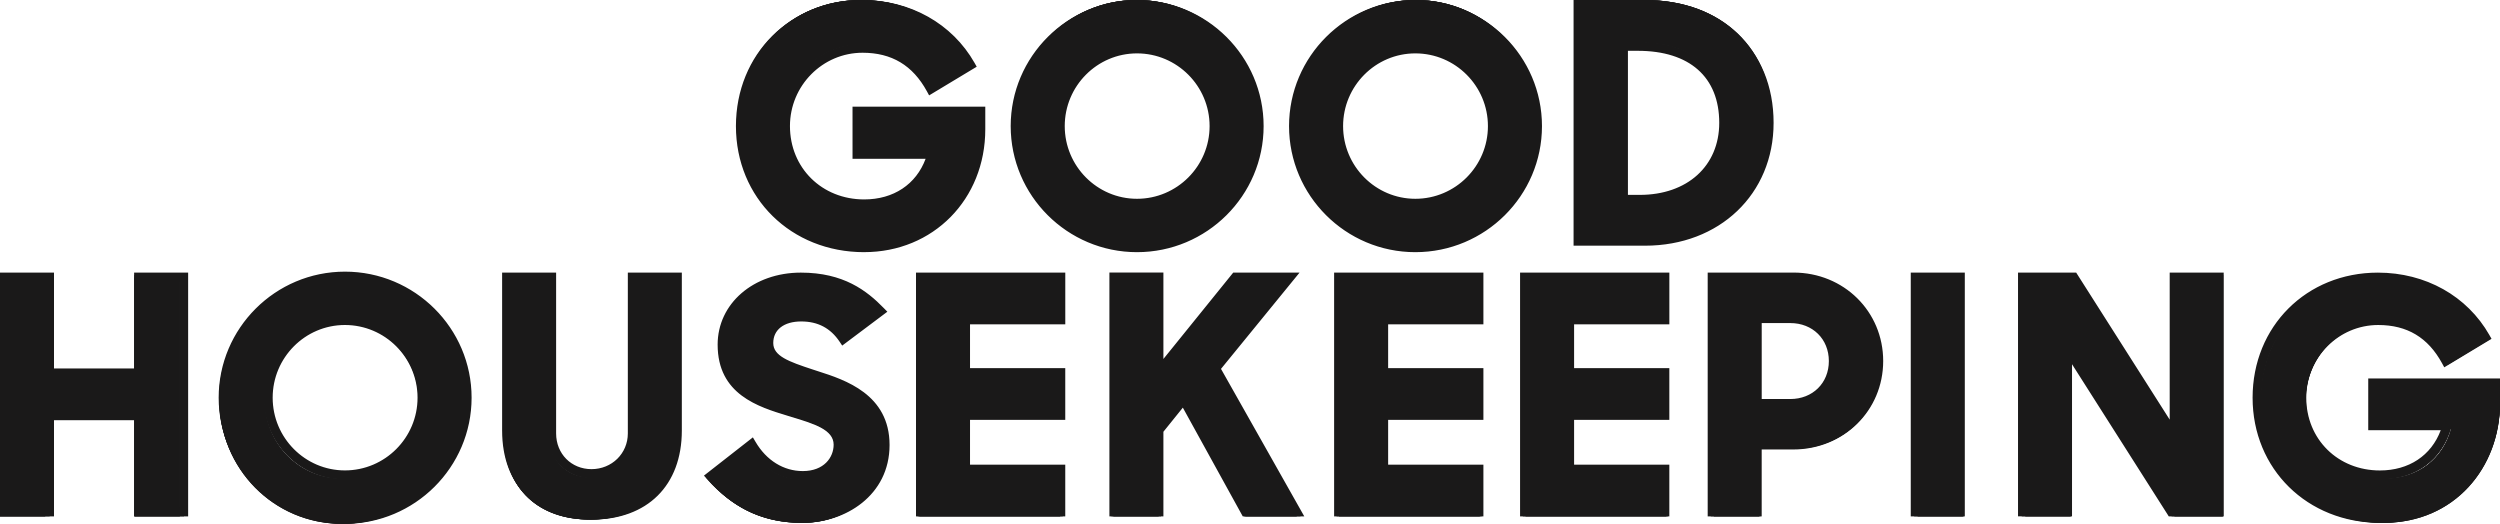 <svg xmlns="http://www.w3.org/2000/svg" width="105" height="22" viewBox="0 0 105 22">
    <g fill="none" fill-rule="evenodd">
        <g fill="#1A1919">
            <g>
                <g>
                    <path d="M105 16.171v.77c0 2.694-1.912 5.017-4.875 5.017-3.114 0-5.176-2.378-5.176-5.155 0-2.859 2.144-5.154 5.094-5.154 2.076 0 3.687 1.058 4.534 2.57l-1.666 1.017c-.615-1.14-1.557-1.731-2.854-1.731-1.817 0-3.223 1.498-3.223 3.298 0 1.843 1.38 3.3 3.29 3.3 1.448 0 2.473-.825 2.828-2.103h-3.128V16.17H105zm-18.038-1.457v6.97h-1.898V11.648h2.157l4.234 6.75v-6.75h1.898v10.034h-2.021l-4.37-6.969zm-6.42 6.97h1.9V11.648h-1.9v10.034zm-5.146-2.86H73.88v2.86h-1.898V11.648h3.428c2.062 0 3.592 1.594 3.592 3.587 0 1.994-1.53 3.588-3.606 3.588zm-.123-5.402H73.88v3.629h1.393c1.08 0 1.817-.811 1.817-1.815 0-1.003-.738-1.814-1.817-1.814zm-6.123-3.307h-2.822V0h2.74c3.4 0 5.314 2.19 5.314 5.058 0 2.882-2.162 5.057-5.232 5.057zm-.303-8.327h-.605v6.54h.688c2.175 0 3.538-1.414 3.538-3.27 0-1.912-1.156-3.27-3.62-3.27zm-9.377 8.605c-2.85 0-5.135-2.314-5.135-5.197C54.335 2.328 56.621 0 59.47 0c2.863 0 5.149 2.328 5.149 5.196 0 2.883-2.286 5.197-5.149 5.197zm0-8.495c-1.803 0-3.235 1.483-3.235 3.298 0 1.816 1.432 3.298 3.235 3.298 1.804 0 3.249-1.482 3.249-3.298 0-1.815-1.445-3.298-3.249-3.298zm-5.004 19.785h-2.158L49.7 16.886l-1.038 1.306v3.491h-1.898V11.65h1.898v4.041l3.223-4.041h2.308l-3.141 3.904 3.414 6.13zm-6.729-11.29c-2.85 0-5.134-2.314-5.134-5.197C42.603 2.328 44.888 0 47.737 0c2.864 0 5.149 2.328 5.149 5.196 0 2.883-2.285 5.197-5.149 5.197zm0-8.495c-1.803 0-3.235 1.483-3.235 3.298 0 1.816 1.432 3.298 3.235 3.298 1.804 0 3.25-1.482 3.25-3.298 0-1.815-1.446-3.298-3.25-3.298zM36.24 10.393c-3.139 0-5.218-2.398-5.218-5.197C31.021 2.314 33.182 0 36.156 0c2.093 0 3.717 1.067 4.57 2.591l-1.679 1.026c-.62-1.15-1.57-1.746-2.877-1.746-1.831 0-3.249 1.51-3.249 3.325 0 1.857 1.39 3.326 3.318 3.326 1.459 0 2.491-.831 2.849-2.12h-3.152V4.559h5.217v.776c0 2.716-1.927 5.058-4.914 5.058zm.69 2.713l-1.571 1.196c-.41-.619-.997-.949-1.775-.949-.888 0-1.366.482-1.366 1.114 0 .77.956 1.03 2.021 1.388 1.352.44 2.881 1.045 2.881 2.97 0 1.594-1.256 3.133-3.454 3.133-1.803 0-3.005-.77-3.906-1.8l1.734-1.375c.492.852 1.27 1.347 2.158 1.347.97 0 1.488-.632 1.488-1.32 0-.824-.996-1.086-2.062-1.415-1.338-.413-2.827-.935-2.827-2.86 0-1.608 1.393-2.886 3.32-2.886 1.624 0 2.553.618 3.359 1.457zm-12.171 8.715c-2.076 0-3.592-1.224-3.592-3.615v-6.557h1.898v6.68c0 .963.724 1.719 1.68 1.719s1.72-.756 1.72-1.718v-6.681h1.9v6.557c0 2.391-1.53 3.615-3.606 3.615zM14.352 22c-2.849 0-5.134-2.314-5.134-5.197 0-2.868 2.285-5.196 5.134-5.196 2.864 0 5.149 2.328 5.149 5.196 0 2.883-2.285 5.197-5.149 5.197zm0-8.494c-1.803 0-3.234 1.482-3.234 3.297 0 1.816 1.431 3.299 3.234 3.299 1.804 0 3.25-1.483 3.25-3.299 0-1.815-1.446-3.297-3.25-3.297zm-8.697 4.067H1.899v4.11H0V11.65h1.899v4.096h3.756V11.65h1.898v10.034H5.655v-4.11zm38.872-4.096H40.51v2.254h4.016v1.829H40.51v2.295h4.016v1.828h-5.915V11.65h5.915v1.828zm17.624 0h-4.016v2.254h4.016v1.829h-4.016v2.295h4.016v1.828h-5.914V11.65h5.914v1.828zm7.838 0h-4.016v2.254h4.016v1.829h-4.016v2.295h4.016v1.828h-5.915V11.65h5.915v1.828z" transform="translate(-27 -19) translate(27 10) translate(0 9)"/>
                    <path d="M68.308 8.256h.592c2.024 0 3.438-1.294 3.438-3.147 0-2-1.283-3.147-3.52-3.147h-.51v6.294zm.592.19h-.78V1.772h.698c2.357 0 3.708 1.217 3.708 3.337 0 1.965-1.49 3.337-3.626 3.337zM47.746 2.072c-1.729 0-3.135 1.424-3.135 3.174s1.406 3.175 3.135 3.175c1.736 0 3.149-1.424 3.149-3.175 0-1.75-1.413-3.174-3.149-3.174zm0 6.539c-1.833 0-3.324-1.51-3.324-3.365 0-1.855 1.491-3.364 3.324-3.364 1.84 0 3.337 1.51 3.337 3.364 0 1.855-1.497 3.365-3.337 3.365zm11.712-6.54c-1.729 0-3.135 1.425-3.135 3.175 0 1.75 1.406 3.175 3.135 3.175 1.736 0 3.148-1.424 3.148-3.175 0-1.75-1.412-3.174-3.148-3.174zm0 6.54c-1.833 0-3.324-1.51-3.324-3.365 0-1.855 1.491-3.364 3.324-3.364 1.84 0 3.337 1.51 3.337 3.364 0 1.855-1.497 3.365-3.337 3.365zm6.94 1.417h2.722c2.972 0 5.128-2.069 5.128-4.919 0-2.988-2.045-4.92-5.21-4.92h-2.64v9.84zm2.722.19H66.21V0h2.829c3.28 0 5.399 2.005 5.399 5.109 0 2.96-2.236 5.109-5.317 5.109zM36.185.19c-2.868 0-5.03 2.174-5.03 5.056 0 2.883 2.198 5.057 5.113 5.057 2.743 0 4.811-2.115 4.811-4.92V4.71h-5.02v1.638h3.178l-.034.12c-.38 1.36-1.477 2.171-2.935 2.171-1.942 0-3.406-1.458-3.406-3.392 0-1.87 1.497-3.391 3.337-3.391 1.288 0 2.265.57 2.907 1.694l1.513-.918C39.72 1.1 38.068.19 36.185.19zm.083 10.303c-3.023 0-5.302-2.256-5.302-5.247 0-2.99 2.244-5.246 5.22-5.246 1.983 0 3.72.978 4.644 2.617l.045.08-1.84 1.116-.047-.087c-.613-1.131-1.526-1.682-2.789-1.682-1.736 0-3.148 1.437-3.148 3.202 0 1.826 1.383 3.202 3.217 3.202 1.324 0 2.331-.712 2.717-1.912h-3.114V4.52h5.397v.864c0 2.912-2.15 5.109-5 5.109zM47.746.19c-2.774 0-5.031 2.268-5.031 5.056 0 2.789 2.257 5.057 5.031 5.057 2.782 0 5.045-2.268 5.045-5.057 0-2.788-2.263-5.056-5.045-5.056zm0 10.303c-2.878 0-5.22-2.354-5.22-5.247 0-2.892 2.342-5.246 5.22-5.246 2.886 0 5.233 2.354 5.233 5.246 0 2.893-2.347 5.247-5.233 5.247zM59.458.19c-2.774 0-5.032 2.268-5.032 5.056 0 2.789 2.258 5.057 5.032 5.057 2.781 0 5.045-2.268 5.045-5.057 0-2.788-2.264-5.056-5.045-5.056zm0 10.303c-2.879 0-5.22-2.354-5.22-5.247 0-2.892 2.341-5.246 5.22-5.246 2.885 0 5.233 2.354 5.233 5.246 0 2.893-2.348 5.247-5.233 5.247zm14.478 6.41h1.297c.995 0 1.718-.716 1.718-1.703 0-.987-.723-1.704-1.718-1.704h-1.297v3.408zm1.297.19h-1.485v-3.787h1.485c1.087 0 1.907.814 1.907 1.894s-.82 1.894-1.907 1.894zM14.42 13.58c-1.728 0-3.135 1.424-3.135 3.174 0 1.751 1.407 3.175 3.135 3.175 1.736 0 3.149-1.424 3.149-3.175 0-1.75-1.413-3.174-3.149-3.174zm0 6.539c-1.833 0-3.323-1.51-3.323-3.365 0-1.855 1.49-3.364 3.323-3.364 1.84 0 3.337 1.51 3.337 3.364 0 1.856-1.497 3.365-3.337 3.365zm-8.588 1.378H7.54v-9.758H5.833V15.8H1.895v-4.06H.19v9.757h1.706v-4.074h3.938v4.074zm1.895.19H5.644v-4.074h-3.56v4.074H0V11.548h2.084v4.061h3.56v-4.06h2.084v10.137zm31.004-.19h5.715v-1.622h-4.009v-2.466h4.009v-1.623h-4.009v-2.424h4.009v-1.623h-5.715v9.758zm5.903.19h-6.092V11.548h6.092v2.003h-4.008v2.045h4.008v2.002h-4.008v2.086h4.008v2.002zm7.73-.19H54.3l-3.36-5.992 3.05-3.766h-2.06l-3.356 4.18v-4.18h-1.707v9.758h1.707v-3.4l1.145-1.43 2.644 4.83zm2.259.19h-2.371l-2.563-4.68-.927 1.157v3.523H46.68V11.548h2.083v3.833l3.078-3.833h2.548l-3.22 3.975 3.455 6.163zm1.7-.19h5.715v-1.622h-4.008v-2.466h4.008v-1.623h-4.008v-2.424h4.008v-1.623h-5.715v9.758zm5.904.19h-6.092V11.548h6.092v2.003h-4.009v2.045h4.009v2.002h-4.009v2.086h4.009v2.002zm1.92-.19h5.715v-1.622h-4.009v-2.466h4.009v-1.623h-4.009v-2.424h4.009v-1.623h-5.715v9.758zm5.904.19h-6.093V11.548h6.093v2.003h-4.009v2.045h4.009v2.002h-4.009v2.086h4.009v2.002zm1.99-.19h1.706v-2.834h1.607c1.998 0 3.505-1.488 3.505-3.462 0-1.941-1.533-3.462-3.491-3.462H72.04v9.758zm1.894.19h-2.083V11.548h3.516c2.063 0 3.68 1.604 3.68 3.652s-1.623 3.652-3.694 3.652h-1.419v2.834zm6.65-.19h1.708v-9.758h-1.708v9.758zm-.189.19h2.086V11.548h-2.086v10.138zm10.917-.19h1.872v-9.758h-1.707v6.923l-4.372-6.923H85.1v9.758h1.707v-7.14l4.508 7.14zm2.06.19H91.21l-4.216-6.678v6.678h-2.083V11.548h2.3l4.08 6.46v-6.46h2.083v10.138zm-72.058-9.948v6.405c0 2.185 1.305 3.49 3.491 3.49 2.162 0 3.505-1.337 3.505-3.49v-6.405h-1.706v6.528c0 1.009-.796 1.798-1.812 1.798-.993 0-1.771-.79-1.771-1.798v-6.528h-1.707zm3.491 10.084c-2.27 0-3.68-1.41-3.68-3.679v-6.595h2.084v6.718c0 .902.696 1.609 1.583 1.609.91 0 1.623-.707 1.623-1.609v-6.718h2.084v6.595c0 2.27-1.415 3.68-3.694 3.68zm5.13-1.731c1.026 1.129 2.257 1.678 3.762 1.678 2.202 0 3.354-1.516 3.354-3.012 0-1.795-1.389-2.394-2.81-2.853l-.216-.071c-1.002-.33-1.868-.616-1.868-1.396 0-.728.572-1.199 1.458-1.199.759 0 1.362.303 1.793.9l1.404-1.06c-.7-.706-1.586-1.34-3.21-1.34-1.836 0-3.22 1.19-3.22 2.767 0 1.758 1.248 2.282 2.756 2.744l.164.05c1.009.308 1.961.599 1.961 1.444 0 .676-.495 1.403-1.58 1.403-.878 0-1.667-.468-2.18-1.29l-1.568 1.235zm3.762 1.868c-1.595 0-2.894-.595-3.97-1.817l-.066-.076 1.895-1.492.054.094c.476.819 1.231 1.288 2.073 1.288.956 0 1.391-.629 1.391-1.213 0-.705-.846-.963-1.826-1.262l-.165-.05c-1.22-.374-2.889-.885-2.889-2.926 0-1.685 1.465-2.957 3.407-2.957 1.754 0 2.68.708 3.421 1.474l.075.077-1.733 1.31-.056-.083c-.397-.596-.967-.898-1.693-.898-.783 0-1.27.387-1.27 1.009 0 .642.806.908 1.739 1.215l.215.071c1.487.48 2.94 1.111 2.94 3.034 0 2.08-1.825 3.202-3.542 3.202zm66.258-10.22c-2.844 0-4.99 2.155-4.99 5.014 0 2.86 2.18 5.016 5.072 5.016 2.72 0 4.772-2.098 4.772-4.88v-.667h-4.977v1.622h3.152l-.034.12c-.378 1.35-1.466 2.155-2.913 2.155-1.926 0-3.38-1.447-3.38-3.366 0-1.855 1.486-3.365 3.312-3.365 1.277 0 2.247.565 2.884 1.68l1.5-.91c-.894-1.517-2.53-2.42-4.398-2.42zm.082 10.22c-2.999 0-5.26-2.238-5.26-5.206 0-2.967 2.226-5.205 5.178-5.205 1.97 0 3.692.97 4.608 2.597l.045.08-1.825 1.107-.048-.087c-.608-1.122-1.513-1.667-2.766-1.667-1.722 0-3.122 1.424-3.122 3.175 0 1.811 1.371 3.176 3.19 3.176 1.313 0 2.312-.705 2.695-1.895h-3.089v-2.002H105v.858c0 2.89-2.133 5.069-4.96 5.069zM14.421 11.697c-2.774 0-5.031 2.268-5.031 5.056 0 2.789 2.257 5.057 5.031 5.057 2.782 0 5.045-2.268 5.045-5.057 0-2.788-2.263-5.056-5.045-5.056zm0 10.303c-2.878 0-5.22-2.354-5.22-5.247 0-2.892 2.342-5.246 5.22-5.246 2.886 0 5.234 2.354 5.234 5.246 0 2.893-2.348 5.247-5.234 5.247z" transform="translate(-27 -19) translate(27 10) translate(0 9)"/>
                    <path d="M105 16.171v.77c0 2.694-1.912 5.017-4.875 5.017-3.114 0-5.176-2.378-5.176-5.155 0-2.859 2.144-5.154 5.094-5.154 2.076 0 3.687 1.058 4.533 2.57l-1.665 1.017c-.615-1.14-1.557-1.731-2.855-1.731-1.816 0-3.222 1.498-3.222 3.298 0 1.843 1.379 3.3 3.29 3.3 1.448 0 2.473-.825 2.828-2.103h-3.128V16.17H105zm-18.038-1.457v6.97h-1.899V11.648h2.158l4.234 6.75v-6.75h1.898v10.034h-2.021l-4.37-6.969zm-6.42 6.97h1.9V11.648h-1.9v10.034zm-5.146-2.86H73.88v2.86h-1.898V11.648h3.428c2.062 0 3.592 1.594 3.592 3.587 0 1.994-1.53 3.588-3.606 3.588zm-.123-5.402H73.88v3.629h1.393c1.08 0 1.816-.811 1.816-1.815 0-1.003-.737-1.814-1.816-1.814zm-6.123-3.307h-2.822V0h2.74c3.4 0 5.313 2.19 5.313 5.058 0 2.882-2.161 5.057-5.231 5.057zm-.303-8.327h-.606v6.54h.689c2.175 0 3.538-1.414 3.538-3.27 0-1.912-1.157-3.27-3.62-3.27zm-9.377 8.605c-2.85 0-5.135-2.314-5.135-5.197C54.335 2.328 56.62 0 59.47 0c2.863 0 5.148 2.328 5.148 5.196 0 2.883-2.285 5.197-5.148 5.197zm0-8.495c-1.803 0-3.235 1.483-3.235 3.298 0 1.816 1.432 3.298 3.235 3.298s3.248-1.482 3.248-3.298c0-1.815-1.445-3.298-3.248-3.298zm-5.005 19.785h-2.157L49.7 16.886l-1.038 1.306v3.491h-1.899V11.65h1.899v4.041l3.222-4.041h2.308l-3.14 3.904 3.413 6.13zm-6.728-11.29c-2.85 0-5.135-2.314-5.135-5.197C42.602 2.328 44.887 0 47.737 0c2.863 0 5.148 2.328 5.148 5.196 0 2.883-2.285 5.197-5.148 5.197zm0-8.495c-1.803 0-3.235 1.483-3.235 3.298 0 1.816 1.432 3.298 3.235 3.298s3.249-1.482 3.249-3.298c0-1.815-1.446-3.298-3.249-3.298zm-11.5 8.495c-3.138 0-5.216-2.398-5.216-5.197C31.02 2.314 33.18 0 36.155 0c2.093 0 3.717 1.067 4.57 2.591l-1.679 1.026c-.62-1.15-1.57-1.746-2.877-1.746-1.83 0-3.249 1.51-3.249 3.325 0 1.857 1.39 3.326 3.318 3.326 1.46 0 2.492-.831 2.85-2.12h-3.153V4.559h5.218v.776c0 2.716-1.928 5.058-4.915 5.058zm.69 2.713l-1.57 1.196c-.41-.619-.997-.949-1.775-.949-.888 0-1.366.482-1.366 1.114 0 .77.956 1.03 2.022 1.388 1.352.44 2.88 1.045 2.88 2.97 0 1.594-1.255 3.133-3.454 3.133-1.803 0-3.005-.77-3.906-1.8l1.734-1.375c.492.852 1.27 1.347 2.158 1.347.97 0 1.489-.632 1.489-1.32 0-.824-.997-1.086-2.062-1.415-1.339-.413-2.827-.935-2.827-2.86 0-1.608 1.393-2.886 3.318-2.886 1.625 0 2.554.618 3.36 1.457zm-12.17 8.715c-2.076 0-3.592-1.224-3.592-3.615v-6.557h1.898v6.68c0 .963.724 1.719 1.68 1.719s1.721-.756 1.721-1.718v-6.681h1.899v6.557c0 2.391-1.53 3.615-3.606 3.615zM14.352 22c-2.85 0-5.135-2.314-5.135-5.197 0-2.868 2.285-5.196 5.135-5.196 2.863 0 5.148 2.328 5.148 5.196 0 2.883-2.285 5.197-5.148 5.197zm0-8.494c-1.804 0-3.235 1.482-3.235 3.297 0 1.816 1.431 3.299 3.235 3.299 1.803 0 3.248-1.483 3.248-3.299 0-1.815-1.445-3.297-3.248-3.297zm-8.698 4.067H1.898v4.11H0V11.648h1.898v4.097h3.756V11.65h1.898v10.034H5.654v-4.11zm38.872-4.096H40.51v2.254h4.016v1.829H40.51v2.295h4.016v1.828h-5.914V11.65h5.914v1.828zm17.625 0h-4.016v2.254h4.016v1.829h-4.016v2.295h4.016v1.828h-5.915V11.65h5.915v1.828zm7.837 0h-4.015v2.254h4.015v1.829h-4.015v2.295h4.015v1.828h-5.914V11.65h5.914v1.828z" transform="translate(-27 -19) translate(27 10) translate(0 9)"/>
                    <path d="M68.373 8.185h.498c1.996 0 3.337-1.216 3.337-3.026 0-1.923-1.247-3.025-3.42-3.025h-.415v6.051zm.498.377h-.874V1.757h.791c2.377 0 3.796 1.272 3.796 3.402 0 2.004-1.527 3.403-3.713 3.403zm-21.117-6.32c-1.674 0-3.035 1.37-3.035 3.054 0 1.683 1.361 3.053 3.035 3.053 1.681 0 3.049-1.37 3.049-3.053 0-1.684-1.368-3.054-3.049-3.054zm0 6.483c-1.881 0-3.412-1.538-3.412-3.43 0-1.89 1.53-3.43 3.412-3.43 1.889 0 3.425 1.54 3.425 3.43 0 1.892-1.536 3.43-3.425 3.43zm11.69-6.483c-1.673 0-3.034 1.37-3.034 3.054 0 1.683 1.361 3.053 3.035 3.053 1.68 0 3.048-1.37 3.048-3.053 0-1.684-1.367-3.054-3.048-3.054zm0 6.483c-1.88 0-3.41-1.538-3.41-3.43 0-1.89 1.53-3.43 3.41-3.43 1.89 0 3.426 1.54 3.426 3.43 0 1.892-1.537 3.43-3.425 3.43zm7.022 1.217h2.624c2.912 0 5.025-2.011 5.025-4.783 0-2.905-2.005-4.783-5.107-4.783h-2.542v9.566zm2.624.377h-3V0h2.918c3.28 0 5.483 2.074 5.483 5.16 0 2.99-2.271 5.159-5.4 5.159zM36.214.376c-2.81 0-4.928 2.115-4.928 4.92 0 2.804 2.154 4.919 5.01 4.919 2.685 0 4.709-2.057 4.709-4.783v-.575h-4.822v1.435h3.201l-.067.24c-.392 1.39-1.52 2.22-3.02 2.22-1.993 0-3.495-1.485-3.495-3.456 0-1.906 1.537-3.457 3.426-3.457 1.289 0 2.275.553 2.934 1.644l1.349-.813C39.618 1.23 38.026.376 36.214.376zm.082 10.215c-3.07 0-5.387-2.276-5.387-5.295C30.91 2.276 33.19 0 36.214 0c2.015 0 3.778.988 4.718 2.642l.09.16-1.999 1.204-.094-.173c-.594-1.088-1.478-1.618-2.701-1.618-1.681 0-3.05 1.382-3.05 3.08 0 1.757 1.341 3.081 3.118 3.081 1.233 0 2.18-.633 2.58-1.707h-3.07V4.48h5.576v.95c0 2.942-2.187 5.16-5.086 5.16zM47.754.376c-2.717 0-4.928 2.207-4.928 4.92 0 2.712 2.21 4.919 4.928 4.919 2.725 0 4.942-2.207 4.942-4.92 0-2.712-2.217-4.919-4.942-4.919zm0 10.215c-2.925 0-5.305-2.375-5.305-5.295S44.83 0 47.754 0c2.932 0 5.318 2.376 5.318 5.296 0 2.92-2.386 5.295-5.318 5.295zM59.444.376c-2.717 0-4.927 2.207-4.927 4.92 0 2.712 2.21 4.919 4.928 4.919 2.725 0 4.942-2.207 4.942-4.92 0-2.712-2.217-4.919-4.942-4.919zm0 10.215c-2.924 0-5.304-2.375-5.304-5.295S56.52 0 59.445 0c2.932 0 5.318 2.376 5.318 5.296 0 2.92-2.386 5.295-5.318 5.295zm14.548 6.168h1.2c.939 0 1.62-.67 1.62-1.595 0-.924-.681-1.595-1.62-1.595h-1.2v3.19zm1.2.377h-1.577v-3.944h1.576c1.14 0 1.999.848 1.999 1.972s-.86 1.972-1.999 1.972zM14.487 13.65c-1.673 0-3.035 1.37-3.035 3.053 0 1.684 1.362 3.054 3.035 3.054 1.682 0 3.05-1.37 3.05-3.054 0-1.683-1.368-3.053-3.05-3.053zm0 6.483c-1.88 0-3.411-1.539-3.411-3.43 0-1.89 1.53-3.43 3.411-3.43 1.89 0 3.426 1.54 3.426 3.43 0 1.891-1.537 3.43-3.426 3.43zm24.362 1.178h5.516v-1.42h-4v-2.633h4v-1.42h-4v-2.593h4v-1.42H38.85v9.486zm5.893.377h-6.27v-10.24h6.27v2.174h-4.001v1.84h4v2.173h-4v1.88h4v2.173zm7.677-.377h1.716l-3.307-5.857 2.961-3.629h-1.813l-3.49 4.316v-4.316h-1.515v9.486h1.515v-3.31l1.252-1.553 2.68 4.863zm2.36.377h-2.583l-2.517-4.567-.816 1.013v3.554h-2.268v-10.24h2.268v3.629l2.933-3.628h2.786l-3.3 4.044 3.498 6.195zm1.631-.377h5.517v-1.42h-4.002v-2.633h4.002v-1.42h-4.002v-2.593h4.002v-1.42H56.41v9.486zm5.893.377h-6.27v-10.24h6.27v2.174h-4.001v1.84h4.001v2.173h-4.001v1.88h4.001v2.173zm1.917-.377h5.516v-1.42h-4.001v-2.633h4.001v-1.42h-4.001v-2.593h4.001v-1.42h-5.516v9.486zm5.893.377h-6.27v-10.24h6.27v2.174h-4.001v1.84h4v2.173h-4v1.88h4v2.173zm1.986-.377h1.515v-2.81h1.699c1.94 0 3.404-1.435 3.404-3.338s-1.457-3.338-3.39-3.338H72.1v9.486zm1.892.377h-2.268v-10.24h3.604c2.112 0 3.767 1.632 3.767 3.715s-1.66 3.715-3.781 3.715h-1.322v2.81zm6.637-.377h1.518v-9.486h-1.518v9.486zm-.376.377h2.27v-10.24h-2.27v10.24zm11.043-.377h1.722v-9.486h-1.515v7.092l-4.51-7.092h-1.858v9.486h1.515v-7.309l4.646 7.31zm2.099.377h-2.306l-.055-.088-4.008-6.303v6.39h-2.268V11.45H87.2l3.927 6.175V11.45h2.268v10.239zM6.01 21.312h1.515v-9.486H6.01v4.026H1.891v-4.026H.377v9.486H1.89v-4.04H6.01v4.04zm-3.742.377H0v-10.24h2.268v4.027h3.365V11.45h2.269v10.239H5.633v-4.04H2.268v4.04zm19.198-9.863v6.256c0 2.107 1.267 3.365 3.39 3.365 2.132 0 3.405-1.258 3.405-3.365v-6.256h-1.515v6.378c0 1.053-.836 1.877-1.903 1.877-1.044 0-1.862-.824-1.862-1.877v-6.378h-1.515zm3.39 9.998c-2.323 0-3.767-1.434-3.767-3.742V11.45h2.268v6.754c0 .856.639 1.5 1.486 1.5.856 0 1.526-.659 1.526-1.5V11.45h2.268v6.632c0 2.308-1.448 3.742-3.78 3.742zm5.26-1.8c1 1.062 2.154 1.558 3.616 1.558 2.136 0 3.254-1.454 3.254-2.892 0-1.716-1.354-2.294-2.74-2.739l-.215-.07c-.993-.325-1.93-.632-1.93-1.474 0-.779.608-1.282 1.549-1.282.756 0 1.364.287 1.809.855l1.238-.93c-.672-.654-1.532-1.224-3.06-1.224-1.779 0-3.12 1.139-3.12 2.649 0 1.678 1.216 2.184 2.684 2.63l.165.05c1.04.316 2.023.614 2.023 1.522 0 .738-.574 1.485-1.671 1.485-.878 0-1.669-.447-2.199-1.235l-1.403 1.097zm3.616 1.935c-1.62 0-2.94-.6-4.033-1.833l-.133-.15 2.055-1.607.11.186c.457.782 1.181 1.23 1.987 1.23.89 0 1.295-.574 1.295-1.108 0-.629-.814-.876-1.757-1.162l-.165-.05c-1.244-.378-2.95-.897-2.95-2.99 0-1.725 1.503-3.025 3.495-3.025 1.79 0 2.765.752 3.483 1.489l.15.153-1.896 1.423-.11-.165c-.384-.571-.912-.849-1.613-.849-.723 0-1.173.347-1.173.906 0 .542.635.777 1.67 1.116l.215.07c1.121.36 3 .964 3 3.097 0 2.124-1.87 3.269-3.63 3.269zm66.14-10.133c-2.786 0-4.887 2.097-4.887 4.878s2.136 4.878 4.97 4.878c2.661 0 4.668-2.039 4.668-4.743v-.568h-4.78v1.42h3.176l-.067.24c-.389 1.38-1.51 2.204-2.998 2.204-1.977 0-3.467-1.475-3.467-3.43 0-1.893 1.524-3.432 3.399-3.432 1.279 0 2.257.549 2.911 1.63l1.335-.804c-.884-1.427-2.463-2.273-4.26-2.273zm.082 10.133c-3.047 0-5.345-2.26-5.345-5.255s2.263-5.254 5.263-5.254c2 0 3.75.98 4.682 2.621l.09.16-1.985 1.196-.094-.173c-.59-1.08-1.466-1.604-2.68-1.604-1.666 0-3.022 1.37-3.022 3.054 0 1.742 1.329 3.055 3.091 3.055 1.221 0 2.16-.627 2.557-1.691h-3.045v-2.173H105v.944c0 2.919-2.17 5.12-5.046 5.12zM14.488 11.785c-2.717 0-4.927 2.207-4.927 4.92 0 2.712 2.21 4.919 4.927 4.919 2.725 0 4.942-2.207 4.942-4.92 0-2.712-2.217-4.919-4.942-4.919zm0 10.215c-2.924 0-5.304-2.376-5.304-5.296 0-2.92 2.38-5.295 5.304-5.295 2.933 0 5.319 2.375 5.319 5.295S17.42 22 14.488 22z" transform="translate(-27 -19) translate(27 10) translate(0 9)"/>
                </g>
            </g>
        </g>
    </g>
</svg>
